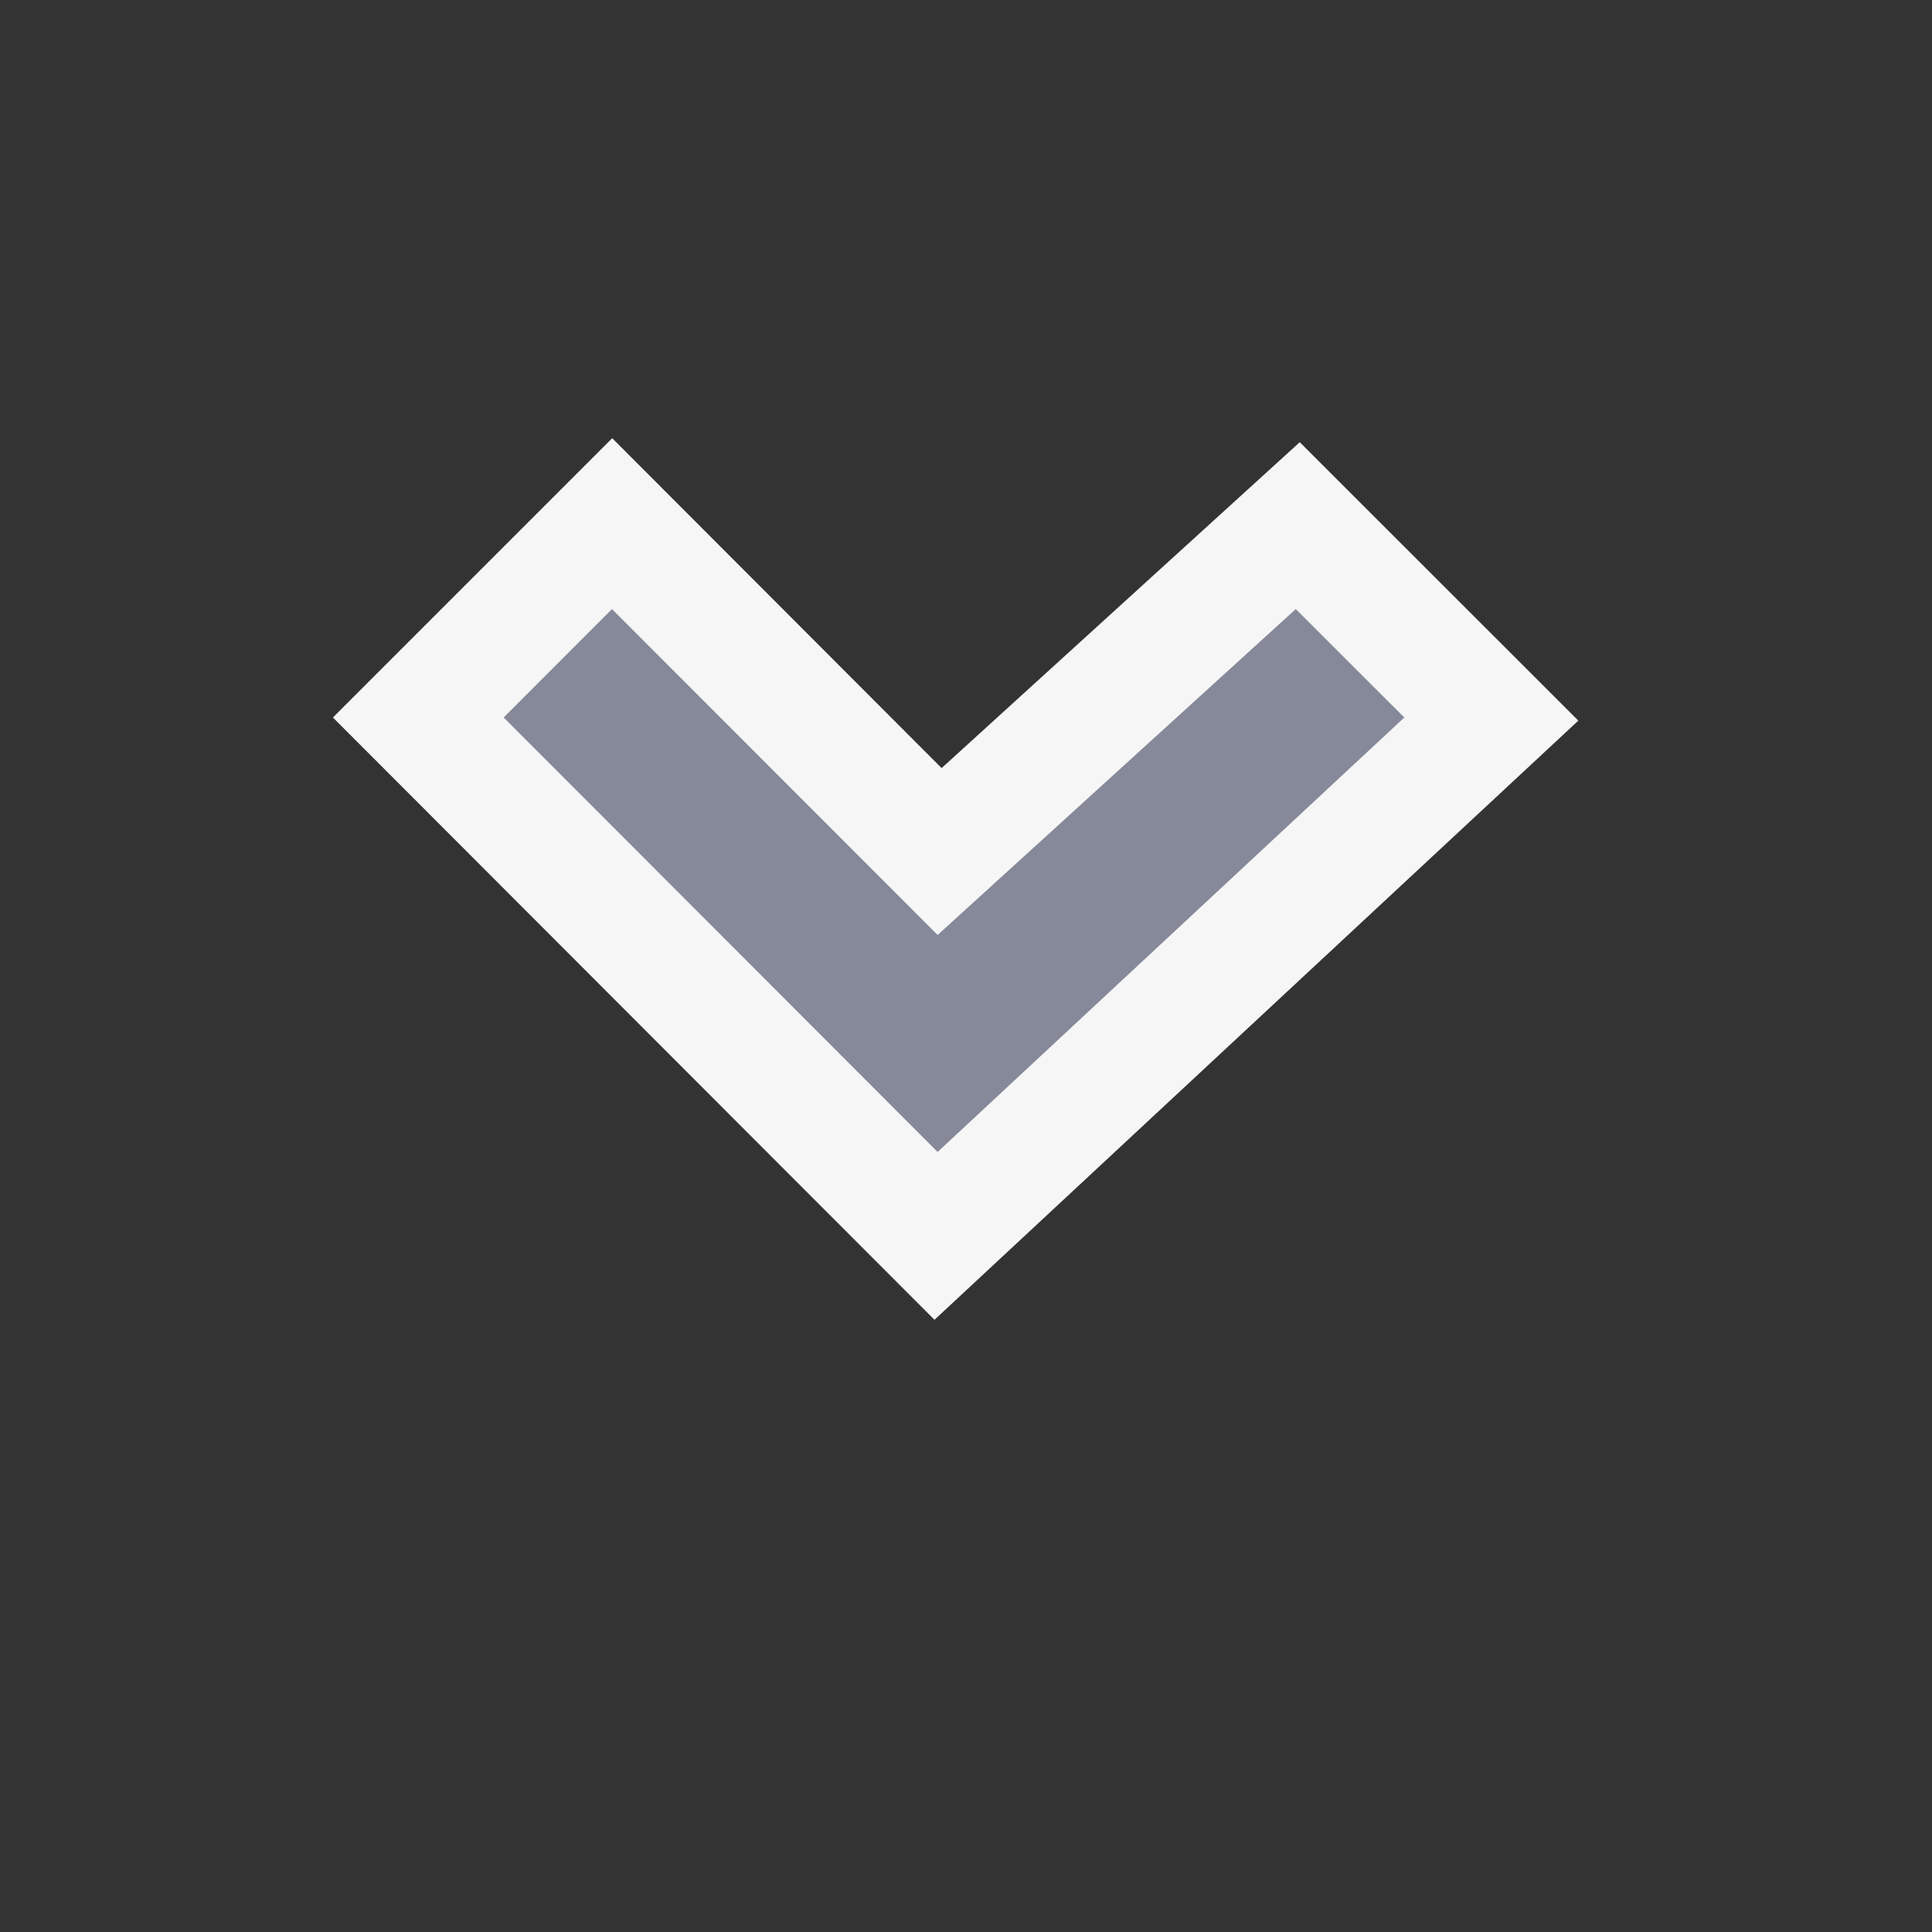 <svg xmlns="http://www.w3.org/2000/svg" viewBox="0 0 16 16"><rect x="0" y="0" width="16" height="16" fill="#333333" stroke="none"/><style>.icon-canvas-transparent{opacity:0;fill:#f6f6f6}.icon-vs-out{fill:#f6f6f6}.st0{fill:#868999}</style><path class="icon-canvas-transparent" d="M16 16H0V0h16v16z" id="canvas"/><path class="icon-vs-out" d="M7.739 10.93L2.757 5.942 5.07 3.629l2.728 2.732 2.966-2.699 2.307 2.306-5.332 4.962z" id="outline"/><g id="iconBg"><path class="st0" d="M5.068 5.044l-.897.898L7.765 9.54l3.865-3.598-.899-.898-2.966 2.699-2.697-2.699z"/></g></svg>